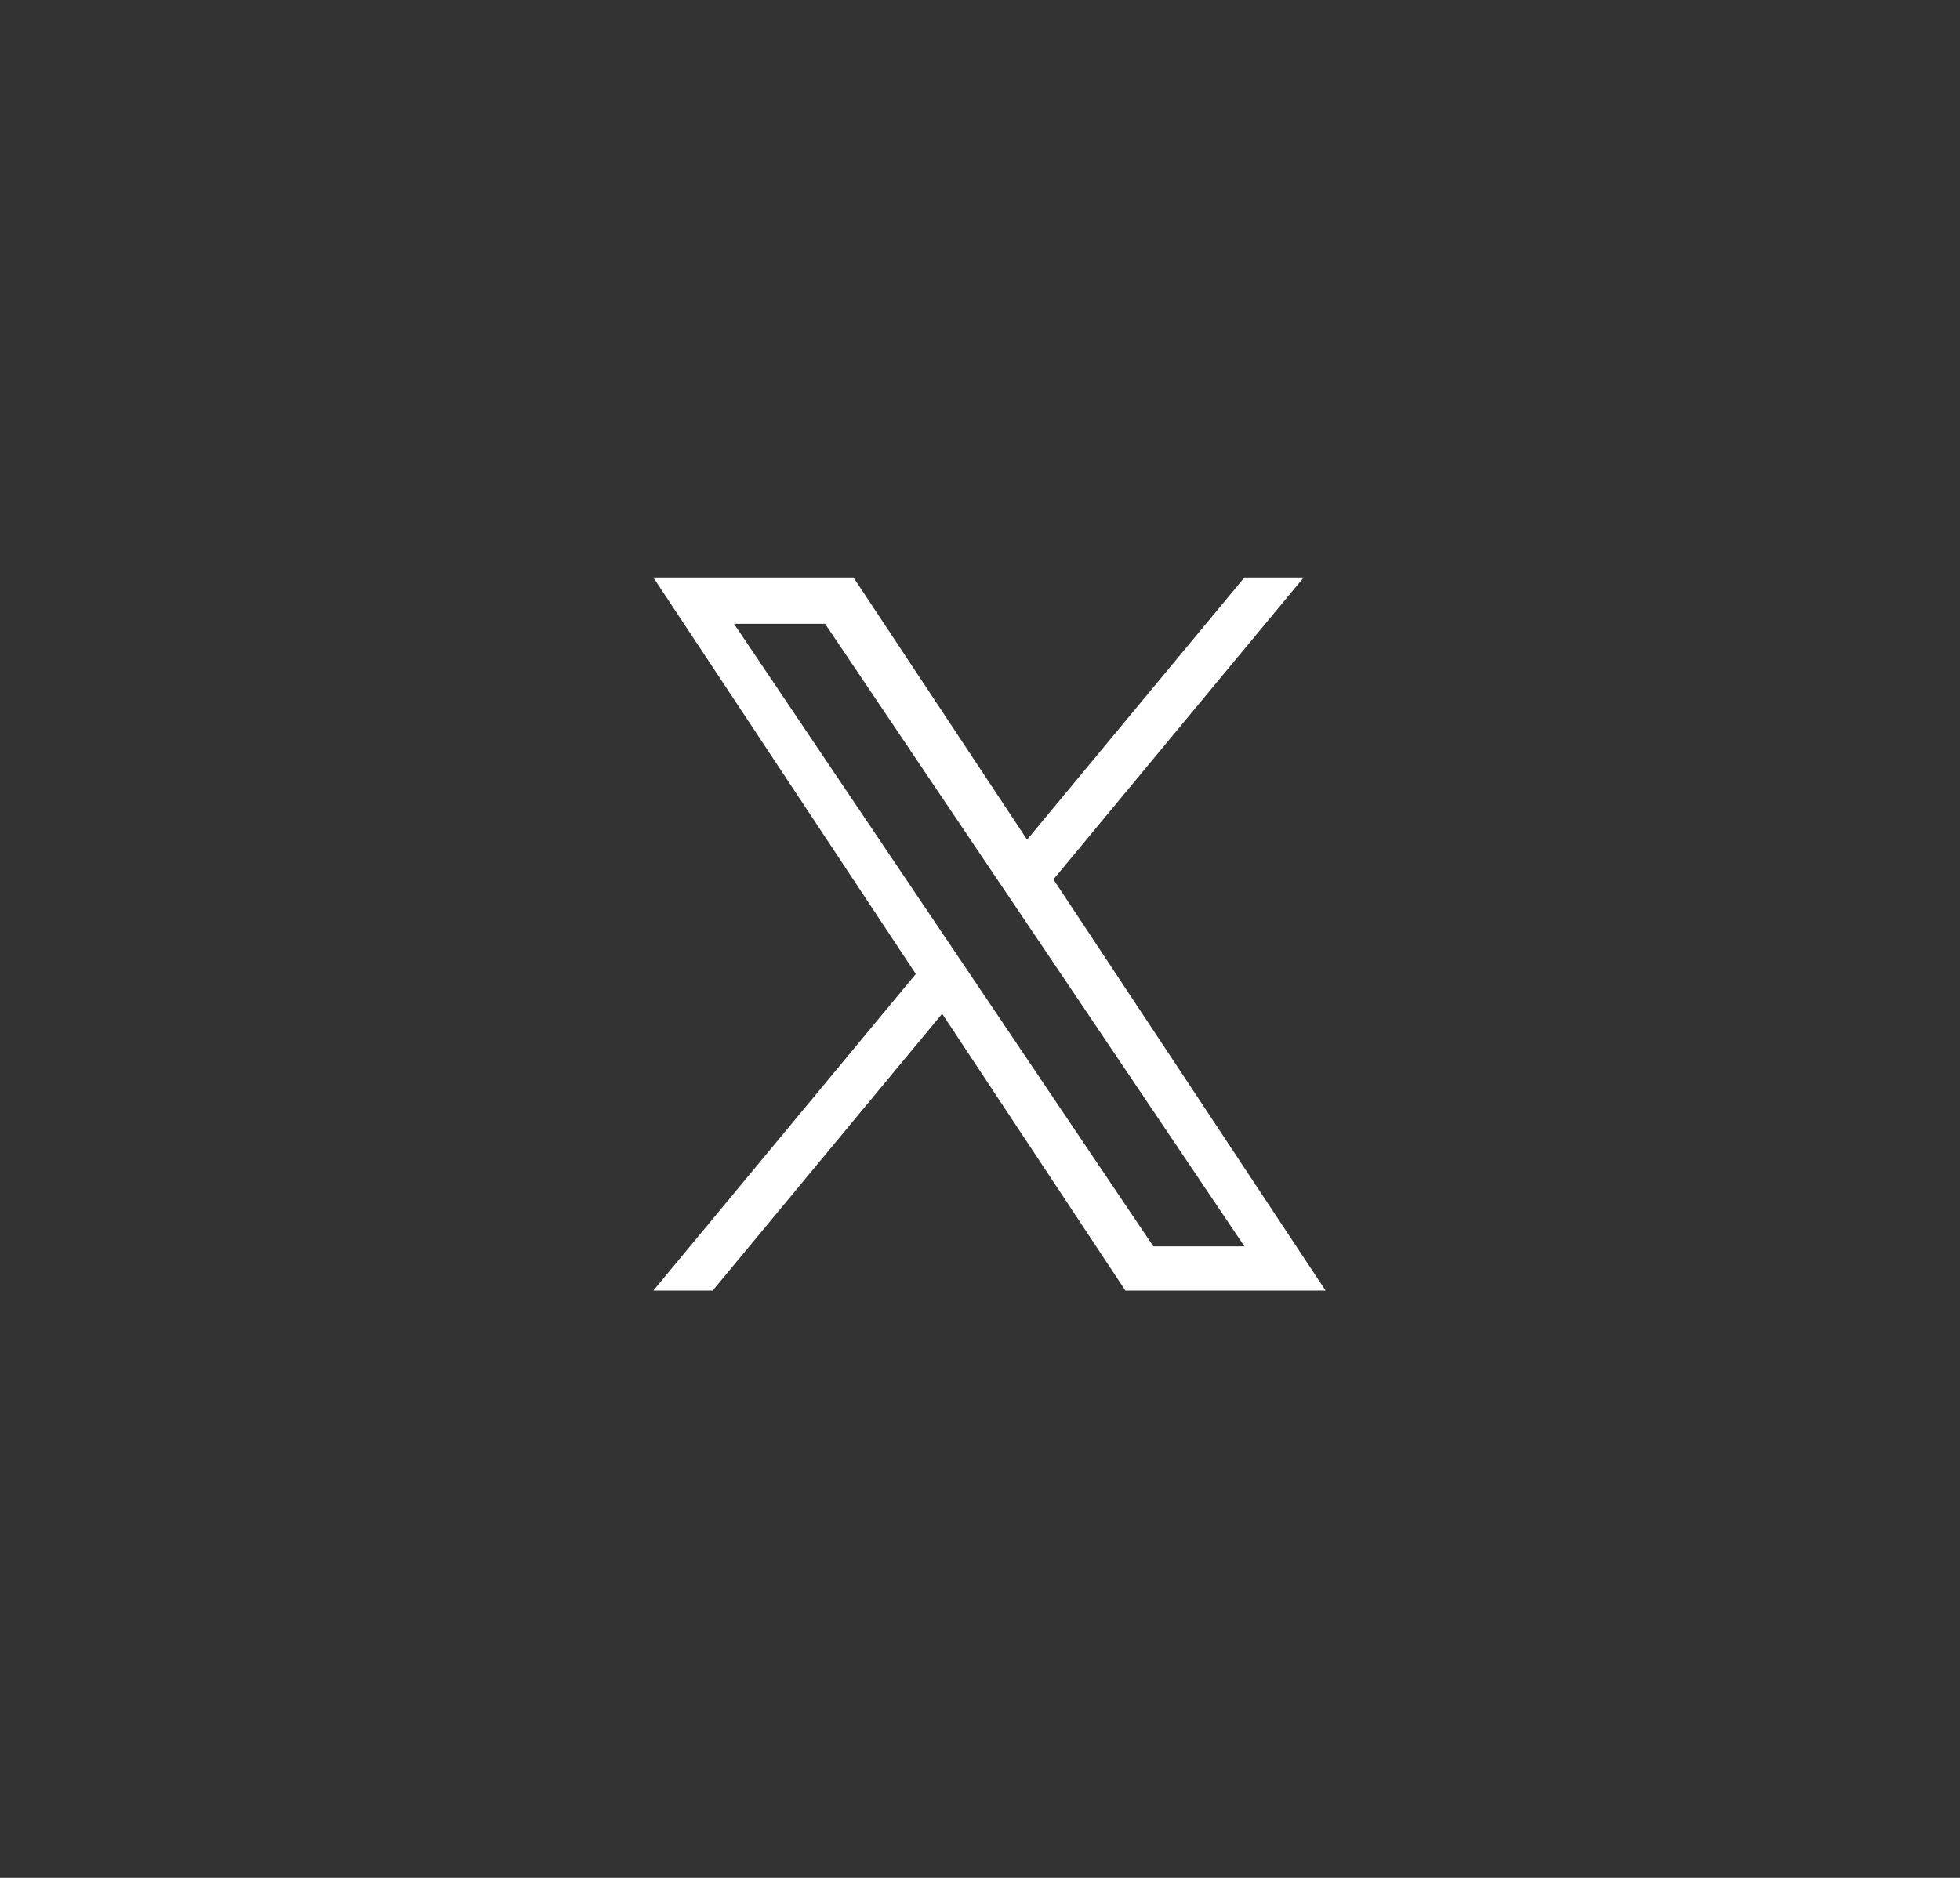 <svg width="48" height="46" viewBox="0 0 48 46" fill="none" xmlns="http://www.w3.org/2000/svg">
<rect x="0" y="0" width="48" height="46" fill="#333333" stroke="none"/>
<g clip-path="url(#clip0_476_1240)">
<path d="M25.798 21.542L31.927 14.146H30.475L25.153 20.568L20.902 14.146H16L22.428 23.858L16 31.614H17.453L23.073 24.832L27.561 31.614H32.464L25.798 21.542H25.798H25.798ZM23.809 23.943L23.157 22.976L17.976 15.281H20.207L24.388 21.491L25.04 22.458L30.476 30.53H28.245L23.809 23.943V23.943L23.809 23.943Z" fill="white" style="mix-blend-mode:exclusion"/>
</g>
<defs>
<clipPath id="clip0_476_1240">
<rect width="16.464" height="17.468" fill="white" transform="translate(16 14.146)"/>
</clipPath>
</defs>
</svg>
